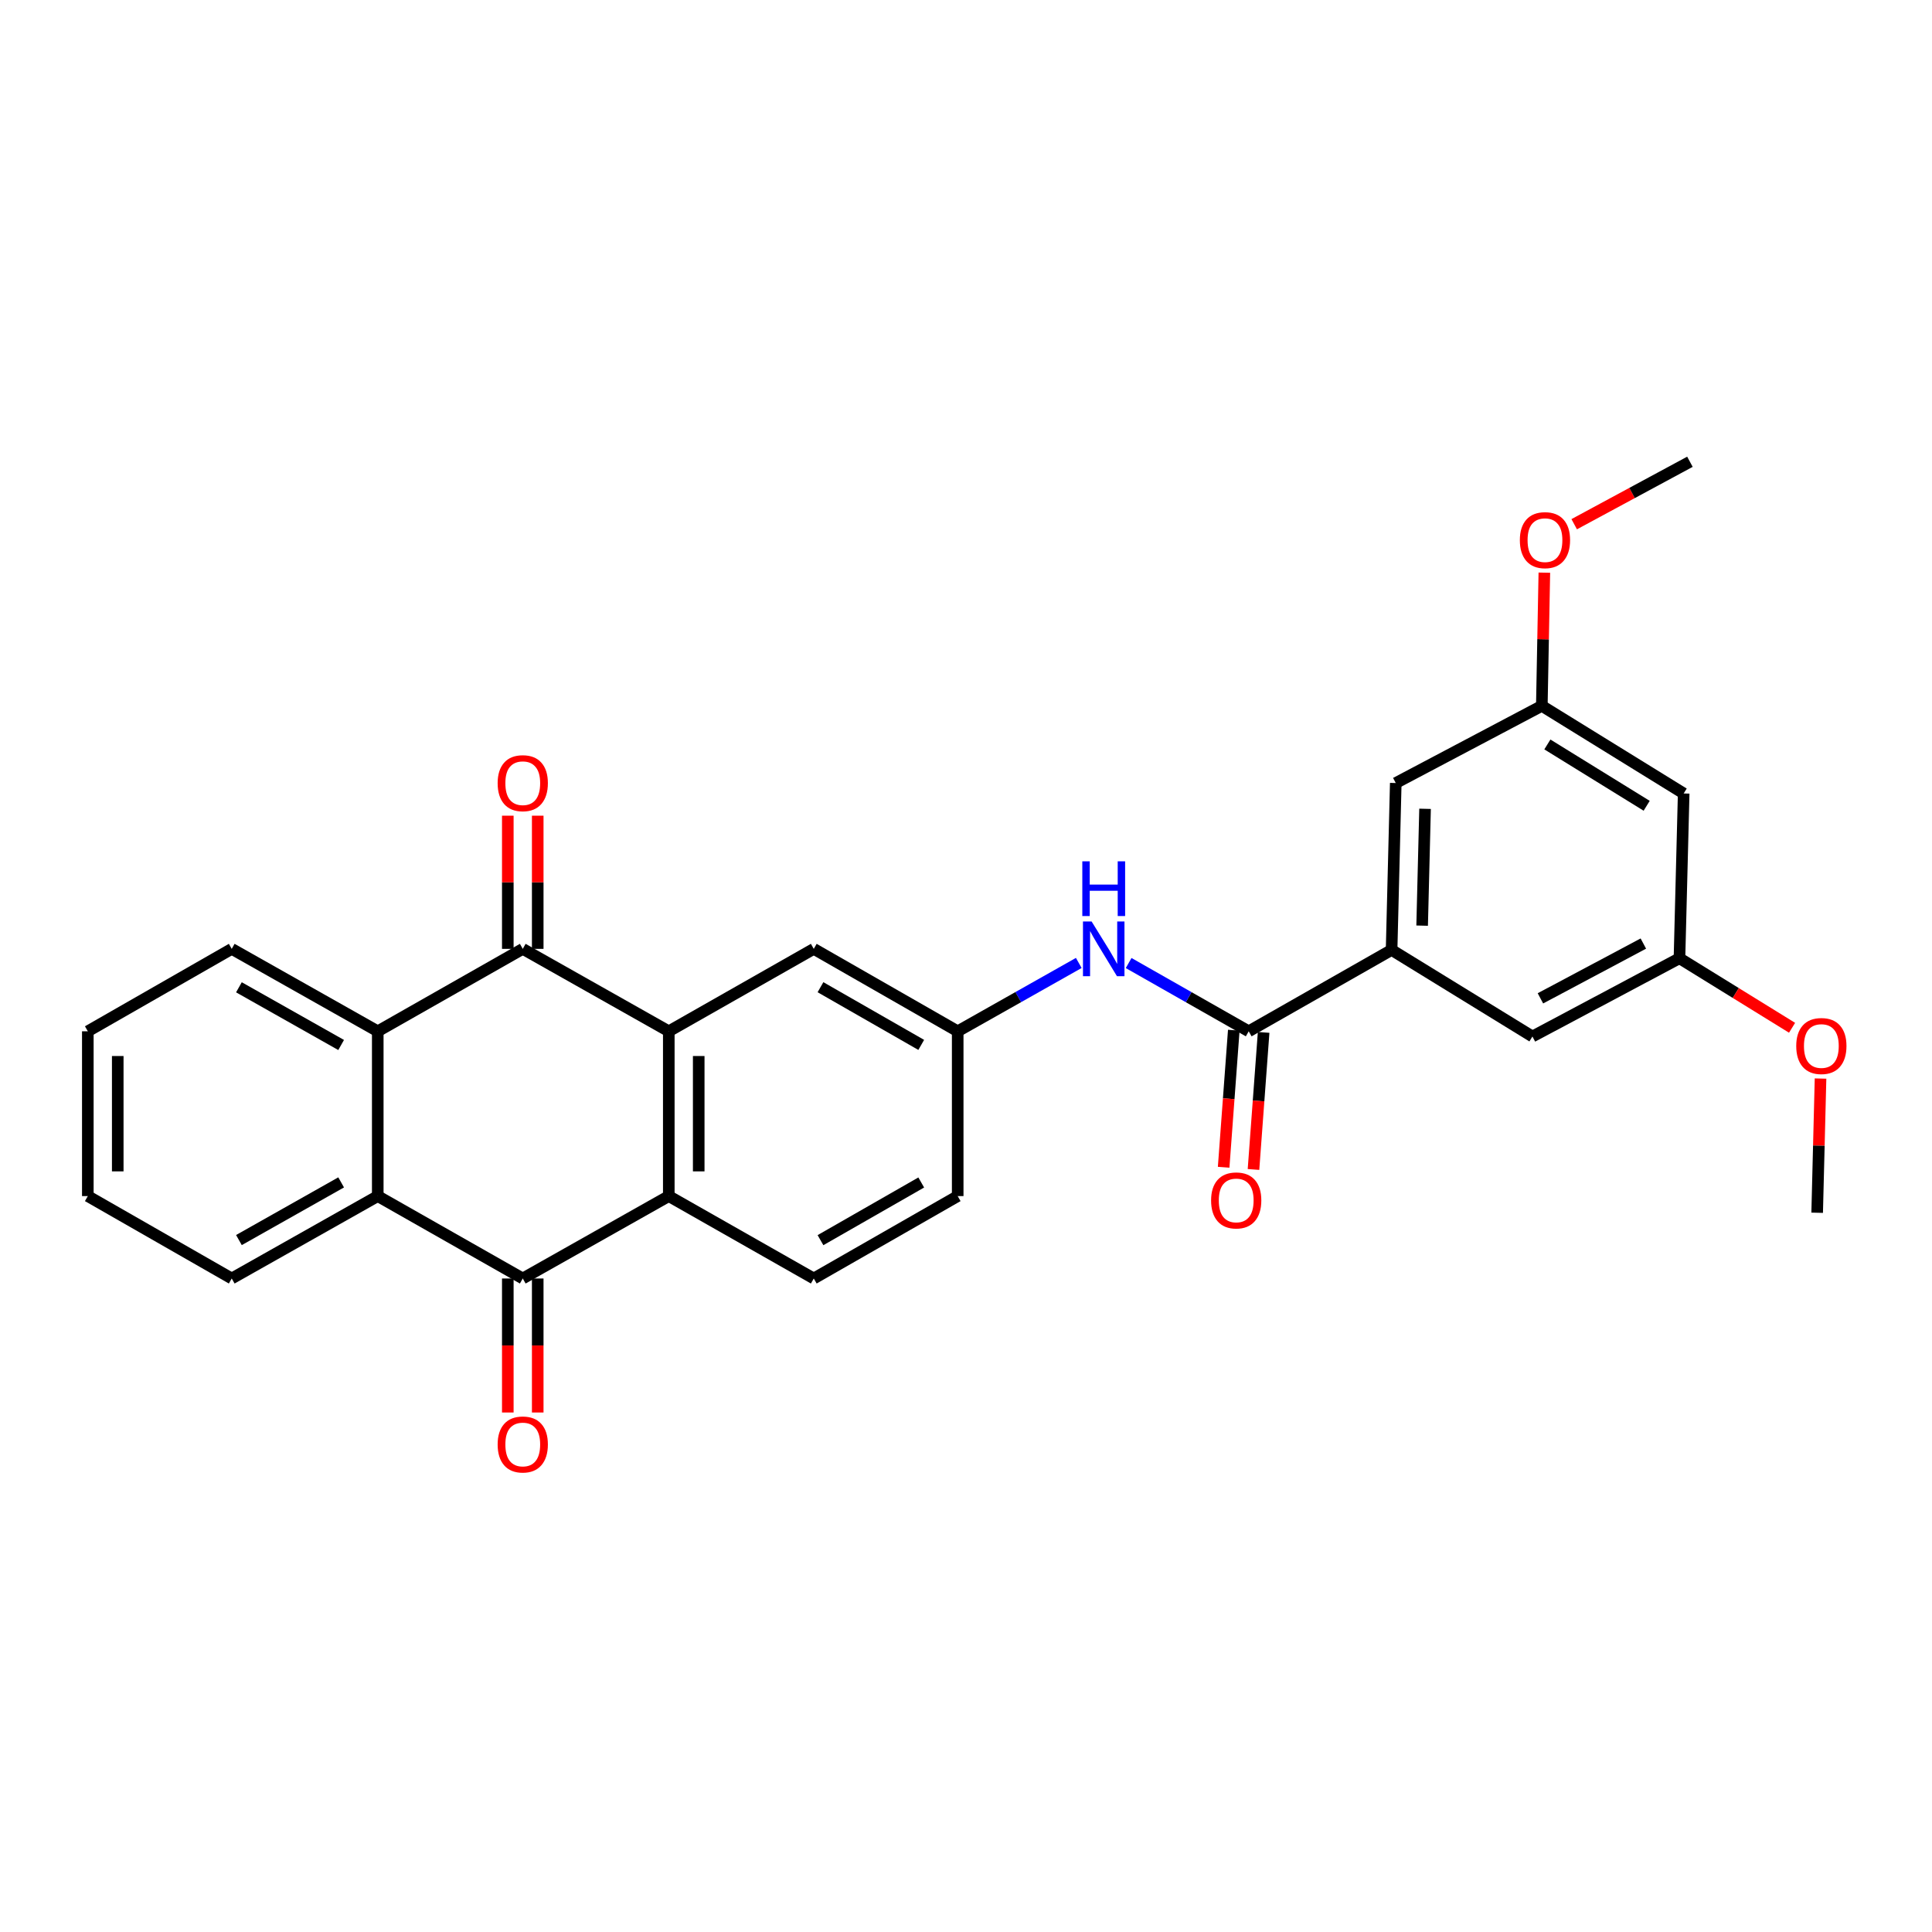 <?xml version='1.0' encoding='iso-8859-1'?>
<svg version='1.1' baseProfile='full'
              xmlns='http://www.w3.org/2000/svg'
                      xmlns:rdkit='http://www.rdkit.org/xml'
                      xmlns:xlink='http://www.w3.org/1999/xlink'
                  xml:space='preserve'
width='1000px' height='1000px' viewBox='0 0 1000 1000'>
<!-- END OF HEADER -->
<rect style='opacity:1.0;fill:#FFFFFF;stroke:none' width='1000' height='1000' x='0' y='0'> </rect>
<path class='bond-0' d='M 346.164,533.798 L 270.582,491.132' style='fill:none;fill-rule:evenodd;stroke:#000000;stroke-width:6px;stroke-linecap:butt;stroke-linejoin:miter;stroke-opacity:1' />
<path class='bond-2' d='M 346.164,533.798 L 346.164,619.095' style='fill:none;fill-rule:evenodd;stroke:#000000;stroke-width:6px;stroke-linecap:butt;stroke-linejoin:miter;stroke-opacity:1' />
<path class='bond-2' d='M 361.654,546.593 L 361.654,606.301' style='fill:none;fill-rule:evenodd;stroke:#000000;stroke-width:6px;stroke-linecap:butt;stroke-linejoin:miter;stroke-opacity:1' />
<path class='bond-9' d='M 346.164,533.798 L 421.204,491.132' style='fill:none;fill-rule:evenodd;stroke:#000000;stroke-width:6px;stroke-linecap:butt;stroke-linejoin:miter;stroke-opacity:1' />
<path class='bond-3' d='M 270.582,491.132 L 195.525,533.798' style='fill:none;fill-rule:evenodd;stroke:#000000;stroke-width:6px;stroke-linecap:butt;stroke-linejoin:miter;stroke-opacity:1' />
<path class='bond-10' d='M 278.327,491.132 L 278.327,456.665' style='fill:none;fill-rule:evenodd;stroke:#000000;stroke-width:6px;stroke-linecap:butt;stroke-linejoin:miter;stroke-opacity:1' />
<path class='bond-10' d='M 278.327,456.665 L 278.327,422.199' style='fill:none;fill-rule:evenodd;stroke:#FF0000;stroke-width:6px;stroke-linecap:butt;stroke-linejoin:miter;stroke-opacity:1' />
<path class='bond-10' d='M 262.837,491.132 L 262.837,456.665' style='fill:none;fill-rule:evenodd;stroke:#000000;stroke-width:6px;stroke-linecap:butt;stroke-linejoin:miter;stroke-opacity:1' />
<path class='bond-10' d='M 262.837,456.665 L 262.837,422.199' style='fill:none;fill-rule:evenodd;stroke:#FF0000;stroke-width:6px;stroke-linecap:butt;stroke-linejoin:miter;stroke-opacity:1' />
<path class='bond-1' d='M 270.582,661.744 L 346.164,619.095' style='fill:none;fill-rule:evenodd;stroke:#000000;stroke-width:6px;stroke-linecap:butt;stroke-linejoin:miter;stroke-opacity:1' />
<path class='bond-4' d='M 270.582,661.744 L 195.525,619.095' style='fill:none;fill-rule:evenodd;stroke:#000000;stroke-width:6px;stroke-linecap:butt;stroke-linejoin:miter;stroke-opacity:1' />
<path class='bond-12' d='M 262.837,661.744 L 262.837,696.427' style='fill:none;fill-rule:evenodd;stroke:#000000;stroke-width:6px;stroke-linecap:butt;stroke-linejoin:miter;stroke-opacity:1' />
<path class='bond-12' d='M 262.837,696.427 L 262.837,731.109' style='fill:none;fill-rule:evenodd;stroke:#FF0000;stroke-width:6px;stroke-linecap:butt;stroke-linejoin:miter;stroke-opacity:1' />
<path class='bond-12' d='M 278.327,661.744 L 278.327,696.427' style='fill:none;fill-rule:evenodd;stroke:#000000;stroke-width:6px;stroke-linecap:butt;stroke-linejoin:miter;stroke-opacity:1' />
<path class='bond-12' d='M 278.327,696.427 L 278.327,731.109' style='fill:none;fill-rule:evenodd;stroke:#FF0000;stroke-width:6px;stroke-linecap:butt;stroke-linejoin:miter;stroke-opacity:1' />
<path class='bond-8' d='M 346.164,619.095 L 421.204,661.744' style='fill:none;fill-rule:evenodd;stroke:#000000;stroke-width:6px;stroke-linecap:butt;stroke-linejoin:miter;stroke-opacity:1' />
<path class='bond-21' d='M 195.525,533.798 L 119.943,491.132' style='fill:none;fill-rule:evenodd;stroke:#000000;stroke-width:6px;stroke-linecap:butt;stroke-linejoin:miter;stroke-opacity:1' />
<path class='bond-21' d='M 176.573,540.887 L 123.666,511.021' style='fill:none;fill-rule:evenodd;stroke:#000000;stroke-width:6px;stroke-linecap:butt;stroke-linejoin:miter;stroke-opacity:1' />
<path class='bond-29' d='M 195.525,533.798 L 195.525,619.095' style='fill:none;fill-rule:evenodd;stroke:#000000;stroke-width:6px;stroke-linecap:butt;stroke-linejoin:miter;stroke-opacity:1' />
<path class='bond-20' d='M 195.525,619.095 L 119.943,661.744' style='fill:none;fill-rule:evenodd;stroke:#000000;stroke-width:6px;stroke-linecap:butt;stroke-linejoin:miter;stroke-opacity:1' />
<path class='bond-20' d='M 176.576,612.002 L 123.669,641.856' style='fill:none;fill-rule:evenodd;stroke:#000000;stroke-width:6px;stroke-linecap:butt;stroke-linejoin:miter;stroke-opacity:1' />
<path class='bond-5' d='M 646.331,533.798 L 615.256,516.131' style='fill:none;fill-rule:evenodd;stroke:#000000;stroke-width:6px;stroke-linecap:butt;stroke-linejoin:miter;stroke-opacity:1' />
<path class='bond-5' d='M 615.256,516.131 L 584.181,498.465' style='fill:none;fill-rule:evenodd;stroke:#0000FF;stroke-width:6px;stroke-linecap:butt;stroke-linejoin:miter;stroke-opacity:1' />
<path class='bond-6' d='M 646.331,533.798 L 720.287,491.683' style='fill:none;fill-rule:evenodd;stroke:#000000;stroke-width:6px;stroke-linecap:butt;stroke-linejoin:miter;stroke-opacity:1' />
<path class='bond-15' d='M 638.607,533.226 L 635.983,568.699' style='fill:none;fill-rule:evenodd;stroke:#000000;stroke-width:6px;stroke-linecap:butt;stroke-linejoin:miter;stroke-opacity:1' />
<path class='bond-15' d='M 635.983,568.699 L 633.358,604.171' style='fill:none;fill-rule:evenodd;stroke:#FF0000;stroke-width:6px;stroke-linecap:butt;stroke-linejoin:miter;stroke-opacity:1' />
<path class='bond-15' d='M 654.055,534.369 L 651.43,569.842' style='fill:none;fill-rule:evenodd;stroke:#000000;stroke-width:6px;stroke-linecap:butt;stroke-linejoin:miter;stroke-opacity:1' />
<path class='bond-15' d='M 651.43,569.842 L 648.805,605.314' style='fill:none;fill-rule:evenodd;stroke:#FF0000;stroke-width:6px;stroke-linecap:butt;stroke-linejoin:miter;stroke-opacity:1' />
<path class='bond-13' d='M 720.287,491.683 L 722.447,405.293' style='fill:none;fill-rule:evenodd;stroke:#000000;stroke-width:6px;stroke-linecap:butt;stroke-linejoin:miter;stroke-opacity:1' />
<path class='bond-13' d='M 736.096,479.111 L 737.608,418.638' style='fill:none;fill-rule:evenodd;stroke:#000000;stroke-width:6px;stroke-linecap:butt;stroke-linejoin:miter;stroke-opacity:1' />
<path class='bond-14' d='M 720.287,491.683 L 793.183,536.491' style='fill:none;fill-rule:evenodd;stroke:#000000;stroke-width:6px;stroke-linecap:butt;stroke-linejoin:miter;stroke-opacity:1' />
<path class='bond-7' d='M 558.373,498.42 L 527.037,516.109' style='fill:none;fill-rule:evenodd;stroke:#0000FF;stroke-width:6px;stroke-linecap:butt;stroke-linejoin:miter;stroke-opacity:1' />
<path class='bond-7' d='M 527.037,516.109 L 495.701,533.798' style='fill:none;fill-rule:evenodd;stroke:#000000;stroke-width:6px;stroke-linecap:butt;stroke-linejoin:miter;stroke-opacity:1' />
<path class='bond-28' d='M 421.204,661.744 L 495.701,619.095' style='fill:none;fill-rule:evenodd;stroke:#000000;stroke-width:6px;stroke-linecap:butt;stroke-linejoin:miter;stroke-opacity:1' />
<path class='bond-28' d='M 424.682,641.904 L 476.831,612.05' style='fill:none;fill-rule:evenodd;stroke:#000000;stroke-width:6px;stroke-linecap:butt;stroke-linejoin:miter;stroke-opacity:1' />
<path class='bond-11' d='M 421.204,491.132 L 495.701,533.798' style='fill:none;fill-rule:evenodd;stroke:#000000;stroke-width:6px;stroke-linecap:butt;stroke-linejoin:miter;stroke-opacity:1' />
<path class='bond-11' d='M 424.68,510.973 L 476.828,540.84' style='fill:none;fill-rule:evenodd;stroke:#000000;stroke-width:6px;stroke-linecap:butt;stroke-linejoin:miter;stroke-opacity:1' />
<path class='bond-19' d='M 495.701,533.798 L 495.701,619.095' style='fill:none;fill-rule:evenodd;stroke:#000000;stroke-width:6px;stroke-linecap:butt;stroke-linejoin:miter;stroke-opacity:1' />
<path class='bond-17' d='M 722.447,405.293 L 798.046,365.346' style='fill:none;fill-rule:evenodd;stroke:#000000;stroke-width:6px;stroke-linecap:butt;stroke-linejoin:miter;stroke-opacity:1' />
<path class='bond-18' d='M 793.183,536.491 L 869.29,495.986' style='fill:none;fill-rule:evenodd;stroke:#000000;stroke-width:6px;stroke-linecap:butt;stroke-linejoin:miter;stroke-opacity:1' />
<path class='bond-18' d='M 797.322,516.742 L 850.597,488.388' style='fill:none;fill-rule:evenodd;stroke:#000000;stroke-width:6px;stroke-linecap:butt;stroke-linejoin:miter;stroke-opacity:1' />
<path class='bond-16' d='M 871.467,410.697 L 869.29,495.986' style='fill:none;fill-rule:evenodd;stroke:#000000;stroke-width:6px;stroke-linecap:butt;stroke-linejoin:miter;stroke-opacity:1' />
<path class='bond-31' d='M 871.467,410.697 L 798.046,365.346' style='fill:none;fill-rule:evenodd;stroke:#000000;stroke-width:6px;stroke-linecap:butt;stroke-linejoin:miter;stroke-opacity:1' />
<path class='bond-31' d='M 852.314,417.073 L 800.919,385.327' style='fill:none;fill-rule:evenodd;stroke:#000000;stroke-width:6px;stroke-linecap:butt;stroke-linejoin:miter;stroke-opacity:1' />
<path class='bond-23' d='M 798.046,365.346 L 798.699,330.875' style='fill:none;fill-rule:evenodd;stroke:#000000;stroke-width:6px;stroke-linecap:butt;stroke-linejoin:miter;stroke-opacity:1' />
<path class='bond-23' d='M 798.699,330.875 L 799.352,296.404' style='fill:none;fill-rule:evenodd;stroke:#FF0000;stroke-width:6px;stroke-linecap:butt;stroke-linejoin:miter;stroke-opacity:1' />
<path class='bond-22' d='M 869.29,495.986 L 898.431,513.981' style='fill:none;fill-rule:evenodd;stroke:#000000;stroke-width:6px;stroke-linecap:butt;stroke-linejoin:miter;stroke-opacity:1' />
<path class='bond-22' d='M 898.431,513.981 L 927.571,531.976' style='fill:none;fill-rule:evenodd;stroke:#FF0000;stroke-width:6px;stroke-linecap:butt;stroke-linejoin:miter;stroke-opacity:1' />
<path class='bond-27' d='M 119.943,661.744 L 45.455,619.095' style='fill:none;fill-rule:evenodd;stroke:#000000;stroke-width:6px;stroke-linecap:butt;stroke-linejoin:miter;stroke-opacity:1' />
<path class='bond-26' d='M 119.943,491.132 L 45.455,533.798' style='fill:none;fill-rule:evenodd;stroke:#000000;stroke-width:6px;stroke-linecap:butt;stroke-linejoin:miter;stroke-opacity:1' />
<path class='bond-24' d='M 942.304,558.257 L 941.433,592.987' style='fill:none;fill-rule:evenodd;stroke:#FF0000;stroke-width:6px;stroke-linecap:butt;stroke-linejoin:miter;stroke-opacity:1' />
<path class='bond-24' d='M 941.433,592.987 L 940.561,627.718' style='fill:none;fill-rule:evenodd;stroke:#000000;stroke-width:6px;stroke-linecap:butt;stroke-linejoin:miter;stroke-opacity:1' />
<path class='bond-25' d='M 814.803,271.333 L 844.753,255.171' style='fill:none;fill-rule:evenodd;stroke:#FF0000;stroke-width:6px;stroke-linecap:butt;stroke-linejoin:miter;stroke-opacity:1' />
<path class='bond-25' d='M 844.753,255.171 L 874.703,239.009' style='fill:none;fill-rule:evenodd;stroke:#000000;stroke-width:6px;stroke-linecap:butt;stroke-linejoin:miter;stroke-opacity:1' />
<path class='bond-30' d='M 45.455,533.798 L 45.455,619.095' style='fill:none;fill-rule:evenodd;stroke:#000000;stroke-width:6px;stroke-linecap:butt;stroke-linejoin:miter;stroke-opacity:1' />
<path class='bond-30' d='M 60.944,546.593 L 60.944,606.301' style='fill:none;fill-rule:evenodd;stroke:#000000;stroke-width:6px;stroke-linecap:butt;stroke-linejoin:miter;stroke-opacity:1' />
<path  class='atom-8' d='M 565.023 476.972
L 574.303 491.972
Q 575.223 493.452, 576.703 496.132
Q 578.183 498.812, 578.263 498.972
L 578.263 476.972
L 582.023 476.972
L 582.023 505.292
L 578.143 505.292
L 568.183 488.892
Q 567.023 486.972, 565.783 484.772
Q 564.583 482.572, 564.223 481.892
L 564.223 505.292
L 560.543 505.292
L 560.543 476.972
L 565.023 476.972
' fill='#0000FF'/>
<path  class='atom-8' d='M 560.203 445.82
L 564.043 445.82
L 564.043 457.86
L 578.523 457.86
L 578.523 445.82
L 582.363 445.82
L 582.363 474.14
L 578.523 474.14
L 578.523 461.06
L 564.043 461.06
L 564.043 474.14
L 560.203 474.14
L 560.203 445.82
' fill='#0000FF'/>
<path  class='atom-11' d='M 257.582 405.373
Q 257.582 398.573, 260.942 394.773
Q 264.302 390.973, 270.582 390.973
Q 276.862 390.973, 280.222 394.773
Q 283.582 398.573, 283.582 405.373
Q 283.582 412.253, 280.182 416.173
Q 276.782 420.053, 270.582 420.053
Q 264.342 420.053, 260.942 416.173
Q 257.582 412.293, 257.582 405.373
M 270.582 416.853
Q 274.902 416.853, 277.222 413.973
Q 279.582 411.053, 279.582 405.373
Q 279.582 399.813, 277.222 397.013
Q 274.902 394.173, 270.582 394.173
Q 266.262 394.173, 263.902 396.973
Q 261.582 399.773, 261.582 405.373
Q 261.582 411.093, 263.902 413.973
Q 266.262 416.853, 270.582 416.853
' fill='#FF0000'/>
<path  class='atom-13' d='M 257.582 747.655
Q 257.582 740.855, 260.942 737.055
Q 264.302 733.255, 270.582 733.255
Q 276.862 733.255, 280.222 737.055
Q 283.582 740.855, 283.582 747.655
Q 283.582 754.535, 280.182 758.455
Q 276.782 762.335, 270.582 762.335
Q 264.342 762.335, 260.942 758.455
Q 257.582 754.575, 257.582 747.655
M 270.582 759.135
Q 274.902 759.135, 277.222 756.255
Q 279.582 753.335, 279.582 747.655
Q 279.582 742.095, 277.222 739.295
Q 274.902 736.455, 270.582 736.455
Q 266.262 736.455, 263.902 739.255
Q 261.582 742.055, 261.582 747.655
Q 261.582 753.375, 263.902 756.255
Q 266.262 759.135, 270.582 759.135
' fill='#FF0000'/>
<path  class='atom-16' d='M 626.86 621.335
Q 626.86 614.535, 630.22 610.735
Q 633.58 606.935, 639.86 606.935
Q 646.14 606.935, 649.5 610.735
Q 652.86 614.535, 652.86 621.335
Q 652.86 628.215, 649.46 632.135
Q 646.06 636.015, 639.86 636.015
Q 633.62 636.015, 630.22 632.135
Q 626.86 628.255, 626.86 621.335
M 639.86 632.815
Q 644.18 632.815, 646.5 629.935
Q 648.86 627.015, 648.86 621.335
Q 648.86 615.775, 646.5 612.975
Q 644.18 610.135, 639.86 610.135
Q 635.54 610.135, 633.18 612.935
Q 630.86 615.735, 630.86 621.335
Q 630.86 627.055, 633.18 629.935
Q 635.54 632.815, 639.86 632.815
' fill='#FF0000'/>
<path  class='atom-23' d='M 929.729 541.416
Q 929.729 534.616, 933.089 530.816
Q 936.449 527.016, 942.729 527.016
Q 949.009 527.016, 952.369 530.816
Q 955.729 534.616, 955.729 541.416
Q 955.729 548.296, 952.329 552.216
Q 948.929 556.096, 942.729 556.096
Q 936.489 556.096, 933.089 552.216
Q 929.729 548.336, 929.729 541.416
M 942.729 552.896
Q 947.049 552.896, 949.369 550.016
Q 951.729 547.096, 951.729 541.416
Q 951.729 535.856, 949.369 533.056
Q 947.049 530.216, 942.729 530.216
Q 938.409 530.216, 936.049 533.016
Q 933.729 535.816, 933.729 541.416
Q 933.729 547.136, 936.049 550.016
Q 938.409 552.896, 942.729 552.896
' fill='#FF0000'/>
<path  class='atom-24' d='M 786.672 279.578
Q 786.672 272.778, 790.032 268.978
Q 793.392 265.178, 799.672 265.178
Q 805.952 265.178, 809.312 268.978
Q 812.672 272.778, 812.672 279.578
Q 812.672 286.458, 809.272 290.378
Q 805.872 294.258, 799.672 294.258
Q 793.432 294.258, 790.032 290.378
Q 786.672 286.498, 786.672 279.578
M 799.672 291.058
Q 803.992 291.058, 806.312 288.178
Q 808.672 285.258, 808.672 279.578
Q 808.672 274.018, 806.312 271.218
Q 803.992 268.378, 799.672 268.378
Q 795.352 268.378, 792.992 271.178
Q 790.672 273.978, 790.672 279.578
Q 790.672 285.298, 792.992 288.178
Q 795.352 291.058, 799.672 291.058
' fill='#FF0000'/>
</svg>
